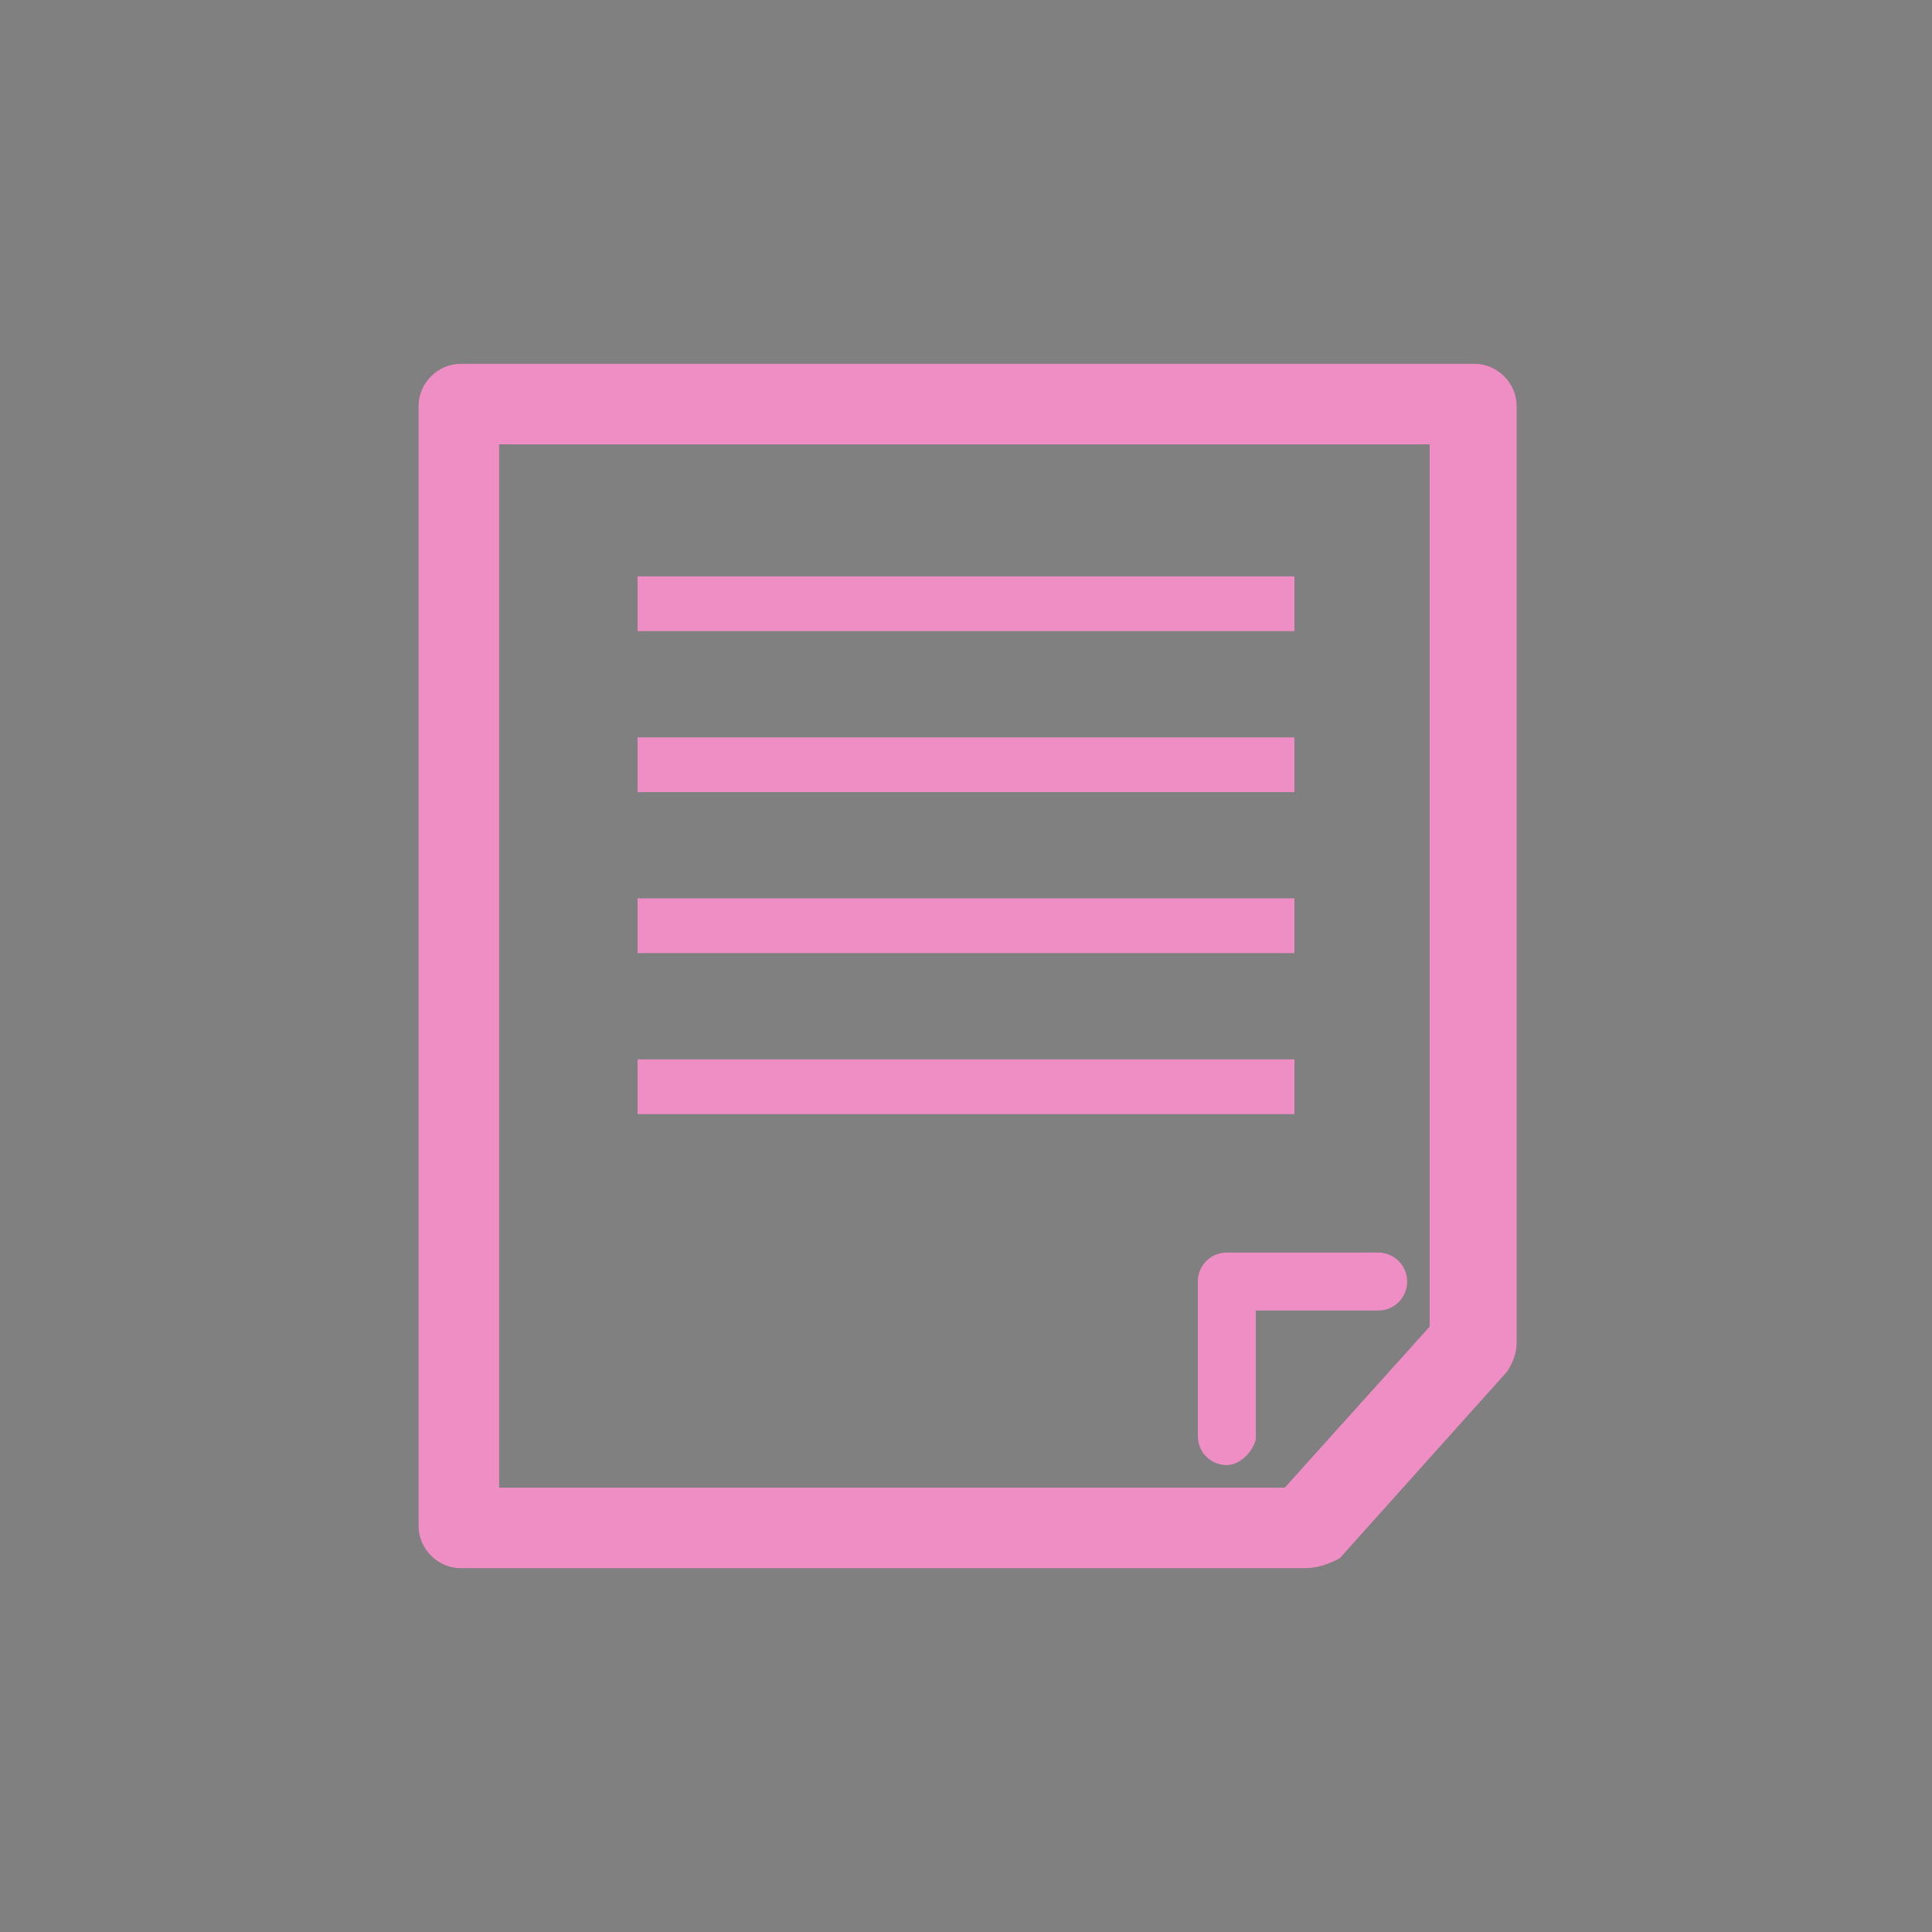 <?xml version="1.0" encoding="utf-8"?>
<!-- Generator: Adobe Illustrator 24.3.0, SVG Export Plug-In . SVG Version: 6.00 Build 0)  -->
<svg version="1.1" id="レイヤー_1" xmlns="http://www.w3.org/2000/svg" xmlns:xlink="http://www.w3.org/1999/xlink" x="0px"
     y="0px" viewBox="0 0 60 60" style="enable-background:new 0 0 60 60;" xml:space="preserve">
<rect x="0" y="0" width="60" height="60" fill="#808080" stroke="none"/>
<style type="text/css">
	.st0{fill:#EF8EC5;}
	.st1{fill:none;}
	.st2{fill:#FFFFFF;}
</style>
  <g>
	<path class="st0" d="M2351,241.8c0.8,17.7,17.7,47.7,23.7,58.1c6,10.4,23.6,40,38.5,49.6c3.6,2.4,9.6,3.1,14.7,2
		c5-1,13.4-4.7,15.1-7.6c1.7-2.9,1.9-5.2,1.5-6.5c-0.7-2.6-3.2-7.4-6.7-12.2c-4-5.6-9.5-10.6-11.7-11.2c-2.2-0.6-4,0.8-5.3,1.9
		c-1.2,1.1-7.5,6.6-10.7,5.4c-3.3-1.1-17.6-21.6-22-29.2c-4.4-7.6-14.9-30.2-14.3-33.6c0.7-3.4,8.5-6,10.1-6.6
		c1.6-0.5,3.7-1.4,4.3-3.6c0.6-2.2-1-9.5-3.8-15.8c-2.5-5.4-5.4-10-7.3-11.9c-1-1-3-2-6.4-1.9c-3.3,0.1-10.7,5.4-14.1,9.3
		C2353.2,231.9,2350.7,237.4,2351,241.8z"/>
</g>
  <g>
	<g>
		<path class="st0" d="M2854,990.7h-47.6c-1.6,0-2.8-1.3-2.8-2.8v-40.3c0-1.6-1.3-2.8-2.8-2.8h-70.4c-1.6,0-2.8,1.3-2.8,2.8v40.3
			c0,1.6-1.3,2.8-2.8,2.8H2677c-1.6,0-2.8,1.3-2.8,2.8v85.9c0,1.6,1.3,2.8,2.8,2.8h58.5c1.6,0,2.8-1.3,2.8-2.8V1051
			c0-1.6,1.3-2.8,2.8-2.8h49.2c1.6,0,2.8,1.3,2.8,2.8v28.5c0,1.6,1.3,2.8,2.8,2.8h58c1.6,0,2.8-1.3,2.8-2.8v-85.9
			C2856.8,992,2855.5,990.7,2854,990.7z M2702.2,1061.4H2688v-20.2h14.2V1061.4z M2702.2,1026.8H2688v-20.2h14.2V1026.8z
			 M2720.9,1061.4h-14.2v-20.2h14.2V1061.4z M2720.9,1026.8h-14.2v-20.2h14.2V1026.8z M2763.3,1026.8h-14.2v-20.2h14.2V1026.8z
			 M2782,1026.8h-14.2v-20.2h14.2V1026.8z M2765.5,996.4c-12.1,0-22-9.9-22-22c0-12.1,9.9-22,22-22c12.1,0,22,9.9,22,22
			C2787.5,986.6,2777.6,996.4,2765.5,996.4z M2825.1,1061.4h-14.2v-20.2h14.2V1061.4z M2825.1,1026.8h-14.2v-20.2h14.2V1026.8z
			 M2843.8,1061.4h-14.2v-20.2h14.2V1061.4z M2843.8,1026.8h-14.2v-20.2h14.2V1026.8z"/>
      <polygon class="st0" points="2765.2,981 2750.6,971.1 2754.3,965.8 2764.7,972.8 2777.8,961.2 2782.1,966 		"/>
	</g>
    <rect x="2665.5" y="913.5" class="st1" width="200" height="200"/>
</g>
  <g>
	<g>
		<path class="st1" d="M1764.2,246.2c0.3,1.2,0.6,2.5,0.8,3.7C1764.8,248.7,1764.5,247.4,1764.2,246.2z"/>
      <path class="st1" d="M1761.1,239.1c0.7,1.1,1.2,2.3,1.8,3.5C1762.4,241.4,1761.8,240.2,1761.1,239.1z"/>
      <path class="st1" d="M1663.4,242.6c0.5-1.2,1.1-2.3,1.8-3.5C1664.5,240.2,1663.9,241.4,1663.4,242.6z"/>
      <path class="st1" d="M1765,250.7c0-0.2,0-0.5-0.1-0.7C1765,250.2,1765,250.4,1765,250.7L1765,250.7z"/>
      <polygon class="st1" points="1667.5,297.6 1687.3,286.6 1687.3,286.6 		"/>
      <path class="st1" d="M1754.9,231.2c-9.5-9.2-24.7-15.2-41.7-15.2s-32.2,6-41.7,15.2c9.5-9.2,24.7-15.2,41.7-15.2
			S1745.4,222,1754.9,231.2z"/>
      <path class="st1" d="M1661.1,253.8c0-1.3,0.1-2.6,0.3-3.9C1661.2,251.2,1661.1,252.5,1661.1,253.8z"/>
      <path class="st1" d="M1754.9,231.2c2,1.9,3.7,4,5.2,6.2C1758.6,235.2,1756.9,233.2,1754.9,231.2z"/>
      <path class="st1" d="M1661.4,250c0.2-1.3,0.4-2.5,0.8-3.7C1661.8,247.4,1661.5,248.7,1661.4,250z"/>
      <path class="st1" d="M1666.2,237.4c1.5-2.2,3.2-4.3,5.2-6.2C1669.4,233.2,1667.7,235.2,1666.2,237.4z"/>
      <path d="M1765.2,253.8c0-1-0.1-2.1-0.2-3.1l0,0C1765.2,251.7,1765.2,252.8,1765.2,253.8z"/>
      <path class="st0" d="M1836.9,297.1v-22.5c0-13.2-10.7-23.9-23.9-23.9h-39.4c0.1,1,0.1,2.1,0.1,3.1c0,1.8-0.1,3.6-0.4,5.4h39.6
			c8.5,0,15.4,6.9,15.4,15.4v22.5c0,5.5-3,10.6-7.8,13.4l-3,1.7l3,9.7l-15.5-9.4h-48.3c-8.5,0-15.4-6.9-15.4-15.4v-2.3
			c-2.7,1.1-5.6,2-8.5,2.8c0.3,12.9,10.9,23.4,23.9,23.4h45.9l32.5,19.7l-7.6-24.7C1833.4,311.4,1836.9,304.5,1836.9,297.1z"/>
      <path class="st2" d="M1674,278.7c-1-0.8-2-1.7-2.9-2.6C1672.1,277,1673,277.9,1674,278.7z"/>
      <path class="st2" d="M1671.2,276.1c-1.8-1.8-3.4-3.7-4.8-5.7C1667.8,272.4,1669.4,274.3,1671.2,276.1z"/>
      <path class="st2" d="M1702.9,290.8c-2.2-0.3-4.4-0.8-6.5-1.3C1698.5,290.1,1700.6,290.5,1702.9,290.8z"/>
      <path class="st2" d="M1665.4,268.9c-1.2-2.1-2.2-4.2-3-6.4C1663.2,264.7,1664.2,266.8,1665.4,268.9z"/>
      <path class="st2" d="M1687.3,286.6c2.9,1.2,5.9,2.2,9,3C1693.2,288.8,1690.2,287.8,1687.3,286.6L1687.3,286.6z"/>
      <path class="st0" d="M1765,250.7c0-0.2,0-0.5-0.1-0.7c-0.2-1.3-0.4-2.5-0.8-3.7c-0.3-1.2-0.8-2.4-1.3-3.6
			c-0.5-1.2-1.1-2.3-1.8-3.5c-0.3-0.6-0.7-1.1-1-1.7c-1.5-2.2-3.2-4.3-5.2-6.2c-9.5-9.2-24.7-15.2-41.7-15.2s-32.2,6-41.7,15.2
			c-2,1.9-3.7,4-5.2,6.2c-0.4,0.5-0.7,1.1-1,1.7c-0.7,1.1-1.2,2.3-1.8,3.5c-0.5,1.2-0.9,2.4-1.3,3.6c-0.3,1.2-0.6,2.5-0.8,3.7
			c-0.2,1.3-0.3,2.6-0.3,3.9c0,3,0.5,5.9,1.4,8.7c0.7,2.2,1.7,4.4,3,6.4c0.3,0.5,0.6,1,1,1.5c1.4,2,3,3.9,4.8,5.7
			c0.9,0.9,1.9,1.8,2.9,2.6l-6.6,18.9l19.8-11c2.9,1.2,5.9,2.2,9,3c2.1,0.5,4.3,0.9,6.5,1.3c3.3,0.5,6.8,0.7,10.3,0.7
			c7,0,13.6-1,19.7-2.8c3-0.9,5.8-2,8.5-3.2c12.4-5.8,21.2-15.3,23.3-26.3c0.3-1.8,0.5-3.6,0.5-5.4
			C1765.2,252.8,1765.2,251.7,1765,250.7z M1681.6,260.9c-3.1,0-5.7-2.5-5.7-5.7c0-3.1,2.5-5.7,5.7-5.7s5.7,2.5,5.7,5.7
			C1687.3,258.4,1684.7,260.9,1681.6,260.9z M1702.7,260.9c-3.1,0-5.7-2.5-5.7-5.7c0-3.1,2.5-5.7,5.7-5.7s5.7,2.5,5.7,5.7
			C1708.4,258.4,1705.9,260.9,1702.7,260.9z M1723.8,260.9c-3.1,0-5.7-2.5-5.7-5.7c0-3.1,2.5-5.7,5.7-5.7s5.7,2.5,5.7,5.7
			C1729.5,258.4,1727,260.9,1723.8,260.9z M1745,260.9c-3.1,0-5.7-2.5-5.7-5.7c0-3.1,2.5-5.7,5.7-5.7c3.1,0,5.7,2.5,5.7,5.7
			C1750.6,258.4,1748.1,260.9,1745,260.9z"/>
      <g>
			<ellipse class="st0" cx="1792" cy="286.8" rx="6.4" ry="3.7"/>
        <ellipse class="st0" cx="1768.2" cy="286.8" rx="6.4" ry="3.7"/>
        <ellipse class="st0" cx="1815.7" cy="286.8" rx="6.4" ry="3.7"/>
		</g>
	</g>
    <rect x="1649" y="178.4" class="st1" width="200" height="200"/>
</g>
  <g>
	<g>
		<path class="st0" d="M2095.1,341.2h-87.5c-2.3,0-4.3-1.9-4.3-4.3V220.7c0-2.3,1.9-4.3,4.3-4.3h104.9c2.3,0,4.3,1.9,4.3,4.3v96.9
			c0,1.1-0.4,2.1-1.1,2.8l-17.4,19.3C2097.5,340.7,2096.3,341.2,2095.1,341.2z M2011.9,332.7h81.3l15.1-16.7v-91h-96.4V332.7z"/>
      <path class="st0" d="M2086.9,330.4c-1.6,0-2.8-1.3-2.8-2.8v-16.1c0-1.6,1.3-2.8,2.8-2.8h15.6c1.6,0,2.8,1.3,2.8,2.8
			s-1.3,2.8-2.8,2.8h-12.7v13.2C2089.8,329.1,2088.5,330.4,2086.9,330.4z"/>
      <g>
			<rect x="2026.1" y="238.6" class="st0" width="68" height="5.7"/>
        <rect x="2026.1" y="255.2" class="st0" width="68" height="5.7"/>
        <rect x="2026.1" y="271.8" class="st0" width="68" height="5.7"/>
        <rect x="2026.1" y="288.4" class="st0" width="68" height="5.7"/>
		</g>
	</g>
    <rect x="1960.1" y="178.8" class="st1" width="200" height="200"/>
</g>
  <rect x="2297.8" y="185.4" class="st1" width="200" height="200"/>
  <g>
	<g>
		<path class="st0" d="M2920.3,215.4c-3.4-0.9-6.9,1.1-7.8,4.5l-4.8,21.3c-3.2,3.5-6.8,6.9-9.8,9.6h-6.4c6.8-2.7,11.5-9.4,11.5-17.1
			c0-10.2-8.3-18.5-18.5-18.5c-10.2,0-18.5,8.3-18.5,18.5c0,7.7,4.8,14.4,11.5,17.1h-8.4c-2.3-0.1-4.6,1.1-5.8,3.3l-11.6,20.9
			c-0.4,0.7-0.7,1.5-0.8,2.3l-1,18.1c-0.4,3.5,0.8,6.7,4.3,7.1c0.3,0,0.5,0,0.8,0c3.2,0,5.3-2.4,5.7-5.6l2.8-16.9l3.5-5l-1.9,24.6
			l-4.8,12.8c-0.7,1.9-0.5,4,0.6,5.7l8.6,13.5c1.2,1.9,3.3,2.9,5.4,2.9c1.2,0,2.4-0.3,3.4-1c3-1.9,3.8-5.8,2-8.8l-5.9-9.2l10.3-13.2
			l5.9,34c0,3.5,2.8,6.4,6.4,6.4s6.4-2.8,6.4-6.4l1-34.4c0-0.2,0-0.4,0-0.7l-1.6-31.7c4.2-5.6,14.2-19.1,16.2-21.8
			c1.3-1.3,4.7-24.6,4.7-24.6C2924.4,219.8,2923.7,216.3,2920.3,215.4z"/>
      <path class="st0" d="M2845.4,294.9l-2.2-15.8c-0.1-0.8-0.3-1.5-0.7-2.2l-12.1-17.9c-1.1-2-3.2-3.1-5.4-3h-6.6
			c6-2.5,10.2-8.4,10.2-15.3c0-9.1-7.4-16.6-16.6-16.6c-9.1,0-16.5,7.4-16.5,16.6c0,6.9,4.2,12.8,10.2,15.3h-4.8
			c-2.8-2.5-6.2-5.7-9.1-9l-4.5-19.8c-0.9-3.2-4.1-5-7.3-4.2c-3.2,0.8-3.8,4.1-3,7.3c0,0,3.2,21.7,4.4,22.9
			c2.3,3.1,15.9,21.4,16.8,22.5c0.1,0.1,0.2,0.1,0.2,0.2l-1.1,14.2l-7.1,26.2l7.7-0.6l0.6,21.2c0,3.3,2.7,5.9,5.9,5.9s5-2.7,5-5.9
			l2.1-22.2l2.5-0.2l-1.4,5.8c-0.7,1.7-0.5,3.7,0.5,5.3l8,12.6c1.1,1.8,3,2.7,5,2.7c1.1,0,1.4-0.3,2.4-0.9c2.8-1.8,2.3-5.4,0.5-8.2
			l-4.7-8.6l4.3-9.8l7.9-0.6l-8.5-19.1l-1.5-19.2l4.8,7.2l3.9,14.7c0.4,3,2.3,5.2,5.3,5.2c0.2,0,0.5,0,0.7,0
			C2844.6,301.1,2845.8,298.1,2845.4,294.9z"/>
	</g>
    <rect x="2750.3" y="179" class="st1" width="200" height="200"/>
</g>
  <g>
	<g>
		<path class="st0" d="M1890,624.8c-0.1,0-0.1-0.1-0.2-0.1c-0.9-0.6-1.8-1.1-2.7-1.6c-0.2-0.1-0.3-0.2-0.5-0.3
			c-0.9-0.5-1.8-0.9-2.8-1.3c-0.2-0.1-0.4-0.2-0.6-0.2c-1-0.4-1.9-0.7-3-1.1c-0.1,0-0.2-0.1-0.3-0.1c-4-1.2-8.2-1.7-12.5-1.5
			c-0.3,0-0.7,0-1,0.1c-0.6,0-1.2,0-1.8,0.1c-6.5,0.8-12.7,3.4-17.9,7.5c-9.1,7.2-14.2,17.7-14.2,29.1c0,12.1,5,22.2,15.2,30.9
			c1.2,1,2.3,5,3,7.9c1.1,4.2,2.4,9.3,5.6,12.5c0.6,0.6,1.5,0.9,2.3,0.9h21.4c0.9,0,1.7-0.3,2.3-0.9c3.2-3.1,4.5-8.3,5.6-12.5
			c0.8-2.9,1.8-6.9,3-7.9c10.3-8.7,15.2-18.8,15.2-30.9c0-9.9-3.8-19.1-10.8-26.1C1893.8,627.6,1892,626.1,1890,624.8z M1885,679
			c-3.5,3-4.8,7.9-6,12.7c-0.9,3.3-2.1,8.3-3.7,8.3h-11.6c-1.5,0-2.8-5-3.7-8.3c-1.2-4.8-2.5-9.8-6-12.7
			c-8.1-6.9-11.9-14.4-11.9-23.6c0-7.3,2.9-14.2,8-19.4c5.2-5.2,12.1-8,19.4-8c7.3,0,14.2,2.9,19.4,8c5.2,5.2,8,12.1,8,19.4
			C1896.9,664.7,1893.1,672.2,1885,679z"/>
      <path class="st0" d="M1856.8,716.9c0,4,2,9.9,5.6,9.9c3.6,0,10.1,0,14.2,0c4,0,5.5-5.6,5.6-9.5c0-0.1,0-0.2,0-0.3h0c0,0,0,0,0,0
			H1856.8L1856.8,716.9z"/>
      <g>
			<path class="st0" d="M1869.5,586.3c-2.6,0-4.8,2.1-4.8,4.8l1.2,14c0,1.9,1.6,3.5,3.6,3.5s3.5-1.6,3.6-3.5l1.2-13.9l0-0.1
				C1874.2,588.5,1872.1,586.3,1869.5,586.3z"/>
        <path class="st0" d="M1825.9,604L1825.9,604c-0.3-0.3-0.5-0.4-0.6-0.5c-0.2-0.1-0.4-0.3-0.6-0.4c-0.4-0.2-0.7-0.4-1.1-0.5
				c-0.2,0-0.3-0.1-0.5-0.1c-0.4-0.1-0.9-0.1-1.3,0c-0.2,0-0.3,0.1-0.5,0.1c-0.4,0.1-0.8,0.3-1.1,0.5c-0.2,0.1-0.4,0.2-0.5,0.4
				c-0.1,0.1-0.3,0.2-0.5,0.4c-1.9,1.9-1.9,4.9,0,6.7l10.7,9c0.7,0.6,1.5,1,2.5,1c0,0,0,0,0,0c1,0,1.9-0.4,2.5-1
				c0.7-0.7,1-1.6,1-2.5c0-0.9-0.4-1.8-1-2.5L1825.9,604z"/>
        <path class="st0" d="M1817.5,646l-13.4-3.6l-0.1,0c-1.3-0.2-2.5,0.1-3.6,0.8c-1,0.7-1.7,1.8-2,3.1c-0.2,1.3,0.1,2.5,0.8,3.6
				c0.7,1,1.8,1.7,3.1,2l14,1.2c0.2,0,0.4,0,0.6,0c1.7,0,3.2-1.2,3.5-3C1820.6,648.2,1819.4,646.3,1817.5,646z"/>
        <path class="st0" d="M1920.4,610.7c0.9-0.9,1.4-2.1,1.4-3.4c0-1.3-0.5-2.5-1.4-3.4c-0.2-0.2-0.4-0.3-0.5-0.4
				c-0.2-0.1-0.3-0.2-0.5-0.3c-0.4-0.2-0.8-0.4-1.1-0.5c-0.2,0-0.3-0.1-0.5-0.1c-0.4-0.1-0.9-0.1-1.3,0c-0.2,0-0.4,0.1-0.5,0.1
				c-0.4,0.1-0.8,0.3-1.2,0.5c-0.2,0.1-0.4,0.2-0.5,0.4c-0.1,0.1-0.3,0.2-0.5,0.4l-9,10.7c-1.3,1.4-1.3,3.6,0,5c0.7,0.7,1.6,1,2.5,1
				c0.9,0,1.8-0.4,2.5-1L1920.4,610.7L1920.4,610.7z"/>
        <path class="st0" d="M1940.5,646.2c-0.2-1.3-0.9-2.3-2-3.1c-1-0.7-2.3-1-3.6-0.8l-13.6,3.6c-1.9,0.4-3.2,2.2-2.8,4.1
				c0.3,1.7,1.8,3,3.5,3c0.2,0,0.4,0,0.6,0l13.8-1.2l0.1,0c1.3-0.2,2.3-0.9,3.1-2C1940.5,648.7,1940.7,647.5,1940.5,646.2z"/>
		</g>
      <path class="st0" d="M1882.8,713c0,0.8-0.6,1.4-1.4,1.4h-23.9c-0.8,0-1.4-0.6-1.4-1.4v-1.4c0-0.8,0.6-1.4,1.4-1.4h23.9
			c0.8,0,1.4,0.6,1.4,1.4V713z"/>
	</g>
    <rect x="1769.5" y="556.5" class="st1" width="200" height="200"/>
</g>
  <g>
	<g>
		<rect x="2446.7" y="637.6" class="st0" width="36.4" height="36.4"/>
      <g>
			<path class="st0" d="M2353.6,674h-47.1l23.5-40.8L2353.6,674z"/>
		</g>
      <path class="st0" d="M2472.8,679h-17.6c-4.3,0-8,3.1-8.6,7.4l-3.8,18.4l-18.4-27.1c-1.9-3.6-6-5.3-9.8-4.4c9.6-6.1,16-16.8,16-29
			c0-18.9-15.3-34.2-34.2-34.2c-18.9,0-34.2,15.3-34.2,34.2c0,12.2,6.4,23,16.1,29c-3.8-1-8,0.7-9.9,4.3l-18.4,27.1l-3.8-18.4
			c-0.7-4.3-4.3-7.4-8.6-7.4h-17.6c-4.8,0-8.7,3.9-8.7,8.7s3.9,8.7,8.7,8.7h10.1l8.8,26.6c0.6,3.7,3.5,6.7,7.2,7.3
			c0.5,0.1,1,0.1,1.5,0.1c3.2,0,5.2-1.7,7.7-4.6l15.2-16.5l-2.3,28.3h56.6l-2.3-28.2l15.1,16.3c2.8,2.8,4.5,4.6,7.7,4.6
			c0.5,0,1,0,1.5-0.1c3.7-0.6,6.6-3.6,7.2-7.3l8.8-26.6h10.1c4.8,0,8.7-3.9,8.7-8.7S2477.6,679,2472.8,679z M2395.3,689.6
			c-3.4,0-6-2.4-6-6c0-3.6,2.6-6,6-6c3.3,0,6,2.4,6,6C2401.2,687.2,2398.6,689.6,2395.3,689.6z M2407.5,656.2
			c-4.7,3.2-7.6,4.8-7.6,9.7v1.5c0,2.5-1.7,3.8-4.5,3.8c-2.8,0-4.6-1.3-4.6-3.8v-1.6c0-4.4,0.9-6.9,2.8-9.4c1.5-1.9,2.2-2.5,6.8-5.5
			c4.5-3.1,6-4.7,6-8c0-4.6-3.6-7.3-9.3-7.3c-5.5,0-8.4,2.7-10,7.1c-0.9,2.2-2.3,3-4.1,3c-0.7,0-1.4-0.1-2.2-0.4
			c-1.9-0.5-3.6-1.7-3.6-3.9c0-0.4,0.1-1,0.3-1.6c1.2-3.3,3.1-6.2,5.8-8.4c3.5-2.7,8-4.3,14.4-4.3c11.5,0,18.8,5.9,18.8,15.1
			C2416.4,649.4,2412.4,652.7,2407.5,656.2z"/>
	</g>
    <rect x="2294.8" y="573.9" class="st1" width="200" height="200"/>
</g>
  <g>
	<g>
		<path class="st0" d="M2936.6,651.6c6.7-7.9,11-14.8,12.9-20.5c2.5-7.8,0.1-12.5-2.4-15l-0.2-0.2c-2.3-2.2-5.3-3.4-8.8-3.4
			c-1.9,0-4,0.4-6.2,1.1c-5.7,1.8-12.6,6.2-20.5,12.9c-5.5,4.6-10.7,9.9-15.6,15.5c-0.5,0.6-13.8,16.1-25.4,29.6
			c0.6,0.8,5.3,7.3,9.5,11.5c3.8,3.8,9.8,8.3,11.4,9.5c13.8-11.8,29.8-25.4,29.8-25.4C2926.7,662.3,2931.9,657.1,2936.6,651.6z"/>
      <path class="st0" d="M2874.7,688.4c-3.8-3.8-7.7-9-9.1-10.9c-6,7-11.6,13.4-12.1,13.9c-2.7,2.9,0,6.5,0.9,7.7
			c1.1,1.5,2.7,3.2,4.4,5c1.8,1.8,3.5,3.3,5,4.4c1,0.7,2.8,2.1,4.8,2.1c1.1,0,2.1-0.4,2.9-1.1c0.4-0.4,6.9-6.1,14-12.1
			C2879.3,693,2879.2,692.9,2874.7,688.4C2874.7,688.4,2874.7,688.4,2874.7,688.4z"/>
      <path class="st1" d="M2841.2,730c2.3-2.3,2.3-5.9,0-8.2c-2.3-2.3-5.9-2.3-8.2,0c-1.9,1.9-2.2,4.8-0.9,7l-16.1,16.8l1.4,1.4
			l16.8-16.1C2836.4,732.2,2839.3,731.9,2841.2,730z"/>
      <path class="st0" d="M2832.1,728.8c-1.3-2.2-1-5.1,0.9-7c2.3-2.3,5.9-2.3,8.2,0c2.3,2.3,2.3,5.9,0,8.2c-1.9,1.9-4.8,2.2-7,0.9
			l-16.8,16.1l1.7,1.7c6.5-2.9,16.5-6.5,26.9-6.6c3.2-7.2,7.9-16,15.8-24.8c0.9-1,1.9-2.1,2.9-3.1c0,0,0,0,0,0c0,0,0,0,0,0
			c-0.8-0.5-1.6-0.8-2.1-1.2c-1.9-1.5-4.5-3.3-6.9-5.7c-2.4-2.4-4.2-5-5.7-6.9c-0.3-0.4-0.6-1.1-1-1.8c0-0.1-0.1-0.1-0.1-0.2
			c0,0,0,0,0,0c0,0,0,0,0,0c-9.8,9.6-19.8,15.1-27.9,18.7c-0.4,10.1-3.9,20.2-6.8,26.8l1.8,1.8L2832.1,728.8z"/>
	</g>
    <rect x="2782.4" y="580.6" class="st1" width="200" height="200"/>
</g>
  <g>
	<g>
		<path class="st0" d="M1901,970.9h-20.8v-9.2h14l-7.1-18.2h-86.1l-7.1,18.2h15.7v9.2h-22.4c-1.5,0-2.9-0.8-3.8-2
			c-0.9-1.3-1-2.9-0.5-4.3l10.7-27.5c0.7-1.8,2.4-2.9,4.3-2.9h92.4c1.9,0,3.6,1.2,4.3,2.9l10.7,27.5c0.6,1.4,0.4,3-0.5,4.3
			C1903.9,970.1,1902.5,970.9,1901,970.9z"/>
      <path class="st0" d="M1882.3,997h-76.5v-46.9h76.5V997z M1811.4,991.3h65.2v-35.6h-65.2V991.3z"/>
      <path class="st0" d="M1901,1089.4h-113.9c-2.5,0-4.6-2.1-4.6-4.6V968.2c0-2,1.3-3.8,3.3-4.4c1.9-0.6,4,0.2,5.2,1.8l16.1,24h74.1
			l16.1-24c1.1-1.7,3.2-2.4,5.2-1.8c1.9,0.6,3.3,2.4,3.3,4.4v116.6C1905.6,1087.4,1903.5,1089.4,1901,1089.4z M1791.7,1080.2h104.7
			v-96.8l-9,13.5c-0.9,1.3-2.3,2-3.8,2h-79c-1.5,0-3-0.8-3.8-2l-9-13.5V1080.2z"/>
      <g>
			<path class="st0" d="M1809.2,1053.3l-3.5,8.7h-13.8l19.2-50h14.2l18.8,50h-13.9l-3.3-8.7H1809.2z M1818.3,1027.5h-0.1l-5.4,15.9
				h10.8L1818.3,1027.5z"/>
        <path class="st0" d="M1895.8,1036.1c0,16.2-11.6,27.6-27.7,27.6c-16.1,0-27.7-11.4-27.7-27.6c0-15.1,13.3-25.7,27.7-25.7
				S1895.8,1021,1895.8,1036.1z M1854,1036.2c0,8.6,6.4,14.9,14.1,14.9c7.8,0,14.1-6.3,14.1-14.9c0-6.9-6.4-13.2-14.1-13.2
				C1860.4,1023,1854,1029.3,1854,1036.2z"/>
		</g>
      <g>
			<rect x="1818.8" y="962.3" class="st0" width="51" height="4.3"/>
        <rect x="1818.8" y="971.1" class="st0" width="51" height="4.3"/>
        <rect x="1818.8" y="979.9" class="st0" width="51" height="4.3"/>
		</g>
	</g>
    <rect x="1744" y="911.8" class="st1" width="200" height="200"/>
</g>
  <g>
	<g>
		<rect x="2180.6" y="903.7" class="st1" width="200" height="200"/>
      <g>
			<path class="st0" d="M2279.7,1029.6c-4.2-1.4-6.6,2.9-6.9,3.6c-0.2,0.7-5.1,11.5-5.1,11.5l-9.1-12.2c-1.2-2.3-4.1-3.9-7.1-3.9
				l-2.3-0.1c6-2.7,10.2-8.7,10.2-15.7c0-9.5-7.7-17.2-17.2-17.2c-9.5,0-17.2,7.7-17.2,17.2c0,6.6,3.7,12.4,9.2,15.2l-2.5-0.1
				c0,0-30.2-24.2-31-24.7s-4.1-2.1-6.6,0.8c-2.1,2.5-0.8,6.5,0.9,7.8c0.8,0.6,32.1,31.3,32.1,31.3l-2.6,19.7h15.8h1.5h15.8
				l-1.2-12.5l8.2,6.2c2.1,2.1,4.9,2.1,6.3,1.7c1.9-0.6,2.8-2.1,4.1-5.2c0,0,7.6-16.1,8-17.1
				C2283.3,1034.8,2283.7,1030.9,2279.7,1029.6z"/>
        <path class="st0" d="M2347.8,944.7h-61.8c-11.9,0-21.6,9.7-21.6,21.6V991c0,6.5,2.9,12.4,7.6,16.4l-5.2,15.1l17.8-9.9
				c0.5,0,1,0.1,1.4,0.1h61.8c11.9,0,21.6-9.7,21.6-21.6v-24.7C2369.4,954.4,2359.7,944.7,2347.8,944.7z"/>
        <g>
				<path class="st0" d="M2307.9,1055.9c-1.3,0-2.4-0.9-2.7-2.1c-3.2-12.7-9.6-12.9-9.9-12.9c-1.5,0.1-2.7-1.1-2.8-2.6
					c-0.1-1.5,1-2.8,2.5-3c6.1-0.6,8.5-6.2,10-11.6c0.1-0.4,0.2-0.8,0.3-1.1c0.4-1.1,1.4-1.9,2.6-1.9c1.2,0,2.3,0.7,2.7,1.8
					c0.2,0.6,0.4,1.4,0.6,2.3c0.9,3.6,2.3,9.1,7.5,10.7c1.1,0.4,1.9,1.4,1.9,2.6c0,1.2-0.7,2.3-1.8,2.7c-6.5,2.3-8.1,12.5-8.1,12.6
					c-0.2,1.3-1.3,2.3-2.6,2.4C2308,1055.9,2307.9,1055.9,2307.9,1055.9z M2302.6,1038.2c1.7,1.4,3.5,3.4,5.1,6.4
					c1.1-2.2,2.5-4.4,4.5-6.2c-2.2-1.8-3.6-4-4.6-6.2C2306.5,1034.4,2304.9,1036.6,2302.6,1038.2z"/>
			</g>
        <g>
				<path class="st0" d="M2212.7,999.2c-1.4,0-2.6-0.9-2.9-2.3c-4.7-18.8-14.5-18.9-14.9-18.9c-1.6,0.1-3-1.2-3.1-2.8s1.1-3,2.7-3.2
					c10.4-1,13.6-12.3,14.9-17.1c0.2-0.6,0.3-1.1,0.4-1.5c0.4-1.2,1.5-2.1,2.8-2.1c0,0,0,0,0.1,0c1.3,0,2.4,0.8,2.8,2
					c0.3,0.8,0.6,1.9,0.9,3.1c1.3,5.3,3.4,13.4,11.2,15.9c1.2,0.4,2.1,1.5,2.1,2.8c0,1.3-0.8,2.5-2,2.9c-9.8,3.4-12,18.4-12,18.6
					c-0.2,1.4-1.4,2.5-2.8,2.6C2212.8,999.2,2212.8,999.2,2212.7,999.2z M2203.7,975.1c3,2.1,6.2,5.5,8.8,11.2c1.6-3.8,4.1-8,7.9-11
					c-4.1-2.9-6.4-7.1-7.9-11C2210.7,968.2,2208,972.3,2203.7,975.1z"/>
			</g>
		</g>
	</g>
    <rect x="2180.6" y="903.7" class="st1" width="200" height="200"/>
</g>
  <g>
	<g>
		<path class="st2" d="M583.2,1787.1h-47.6c-1.6,0-2.8-1.3-2.8-2.8V1744c0-1.6-1.3-2.8-2.8-2.8h-70.4c-1.6,0-2.8,1.3-2.8,2.8v40.3
			c0,1.6-1.3,2.8-2.8,2.8h-47.6c-1.6,0-2.8,1.3-2.8,2.8v85.9c0,1.6,1.3,2.8,2.8,2.8h58.5c1.6,0,2.8-1.3,2.8-2.8v-28.5
			c0-1.6,1.3-2.8,2.8-2.8h49.2c1.6,0,2.8,1.3,2.8,2.8v28.5c0,1.6,1.3,2.8,2.8,2.8h58c1.6,0,2.8-1.3,2.8-2.8V1790
			C586.1,1788.4,584.8,1787.1,583.2,1787.1z M431.5,1857.8h-14.2v-20.2h14.2V1857.8z M431.5,1823.2h-14.2v-20.2h14.2V1823.2z
			 M450.1,1857.8H436v-20.2h14.2V1857.8z M450.1,1823.2H436v-20.2h14.2V1823.2z M492.5,1823.2h-14.2v-20.2h14.2V1823.2z
			 M511.2,1823.2H497v-20.2h14.2V1823.2z M494.8,1792.8c-12.1,0-22-9.9-22-22c0-12.1,9.9-22,22-22c12.1,0,22,9.9,22,22
			C516.7,1783,506.9,1792.8,494.8,1792.8z M554.3,1857.8h-14.2v-20.2h14.2V1857.8z M554.3,1823.2h-14.2v-20.2h14.2V1823.2z
			 M573,1857.8h-14.2v-20.2H573V1857.8z M573,1823.2h-14.2v-20.2H573V1823.2z"/>
      <polygon class="st2" points="494.5,1777.4 479.9,1767.5 483.5,1762.2 493.9,1769.2 507,1757.6 511.3,1762.4 		"/>
	</g>
    <rect x="394.8" y="1709.9" class="st1" width="200" height="200"/>
</g>
  <g>
	<g>
		<path class="st1" d="M-506.6,1042.6c0.3,1.2,0.6,2.5,0.8,3.7C-505.9,1045.1-506.2,1043.8-506.6,1042.6z"/>
      <path class="st1" d="M-509.6,1035.5c0.7,1.1,1.2,2.3,1.8,3.5C-508.4,1037.8-508.9,1036.6-509.6,1035.5z"/>
      <path class="st1" d="M-607.3,1039c0.5-1.2,1.1-2.3,1.8-3.5C-606.2,1036.6-606.8,1037.8-607.3,1039z"/>
      <path class="st1" d="M-505.7,1047.1c0-0.2,0-0.5-0.1-0.7C-505.7,1046.6-505.7,1046.8-505.7,1047.1L-505.7,1047.1z"/>
      <polygon class="st1" points="-603.3,1094 -583.4,1083 -583.4,1083 		"/>
      <path class="st1" d="M-515.8,1027.6c-9.5-9.2-24.7-15.2-41.7-15.2s-32.2,6-41.7,15.2c9.5-9.2,24.7-15.2,41.7-15.2
			S-525.3,1018.4-515.8,1027.6z"/>
      <path class="st1" d="M-609.7,1050.2c0-1.3,0.1-2.6,0.3-3.9C-609.6,1047.6-609.7,1048.9-609.7,1050.2z"/>
      <path class="st1" d="M-515.8,1027.6c2,1.9,3.7,4,5.2,6.2C-512.1,1031.6-513.8,1029.6-515.8,1027.6z"/>
      <path class="st1" d="M-609.4,1046.3c0.2-1.3,0.4-2.5,0.8-3.7C-608.9,1043.8-609.2,1045.1-609.4,1046.3z"/>
      <path class="st1" d="M-604.5,1033.8c1.5-2.2,3.2-4.3,5.2-6.2C-601.3,1029.6-603.1,1031.6-604.5,1033.8z"/>
      <path d="M-505.5,1050.2c0-1-0.1-2.1-0.2-3.1l0,0C-505.6,1048.1-505.5,1049.2-505.5,1050.2z"/>
      <path class="st2" d="M-433.9,1093.4V1071c0-13.2-10.7-23.9-23.9-23.9h-39.4c0.1,1,0.1,2.1,0.1,3.1c0,1.8-0.1,3.6-0.4,5.4h39.6
			c8.5,0,15.4,6.9,15.4,15.4v22.5c0,5.5-3,10.6-7.8,13.4l-3,1.7l3,9.7l-15.5-9.4H-514c-8.5,0-15.4-6.9-15.4-15.4v-2.3
			c-2.7,1.1-5.6,2-8.5,2.8c0.3,12.9,10.9,23.4,23.9,23.4h45.9l32.5,19.7l-7.6-24.7C-437.3,1107.8-433.9,1100.8-433.9,1093.4z"/>
      <path class="st2" d="M-596.7,1075.1c-1-0.8-2-1.7-2.9-2.6C-598.7,1073.4-597.7,1074.3-596.7,1075.1z"/>
      <path class="st2" d="M-599.6,1072.5c-1.8-1.8-3.4-3.7-4.8-5.7C-603,1068.8-601.4,1070.7-599.6,1072.5z"/>
      <path class="st2" d="M-567.9,1087.2c-2.2-0.3-4.4-0.8-6.5-1.3C-572.3,1086.4-570.1,1086.9-567.9,1087.2z"/>
      <path class="st2" d="M-605.3,1065.3c-1.2-2.1-2.2-4.2-3-6.4C-607.5,1061.1-606.6,1063.2-605.3,1065.3z"/>
      <path class="st2" d="M-583.4,1083c2.9,1.2,5.9,2.2,9,3C-577.5,1085.1-580.6,1084.1-583.4,1083L-583.4,1083z"/>
      <path class="st2" d="M-505.7,1047.1c0-0.2,0-0.5-0.1-0.7c-0.2-1.3-0.4-2.5-0.8-3.7c-0.3-1.2-0.8-2.4-1.3-3.6
			c-0.5-1.2-1.1-2.3-1.8-3.5c-0.3-0.6-0.7-1.1-1-1.7c-1.5-2.2-3.2-4.3-5.2-6.2c-9.5-9.2-24.7-15.2-41.7-15.2s-32.2,6-41.7,15.2
			c-2,1.9-3.7,4-5.2,6.2c-0.4,0.5-0.7,1.1-1,1.7c-0.7,1.1-1.2,2.3-1.8,3.5c-0.5,1.2-0.9,2.4-1.3,3.6c-0.3,1.2-0.6,2.5-0.8,3.7
			c-0.2,1.3-0.3,2.6-0.3,3.9c0,3,0.5,5.9,1.4,8.7c0.7,2.2,1.7,4.4,3,6.4c0.3,0.5,0.6,1,1,1.5c1.4,2,3,3.9,4.8,5.7
			c0.9,0.9,1.9,1.8,2.9,2.6l-6.6,18.9l19.8-11c2.9,1.2,5.9,2.2,9,3c2.1,0.5,4.3,0.9,6.5,1.3c3.3,0.5,6.8,0.7,10.3,0.7
			c7,0,13.6-1,19.7-2.8c3-0.9,5.8-2,8.5-3.2c12.4-5.8,21.2-15.3,23.3-26.3c0.3-1.8,0.5-3.6,0.5-5.4
			C-505.5,1049.2-505.6,1048.1-505.7,1047.1z M-589.1,1057.3c-3.1,0-5.7-2.5-5.7-5.7c0-3.1,2.5-5.7,5.7-5.7s5.7,2.5,5.7,5.7
			C-583.5,1054.8-586,1057.3-589.1,1057.3z M-568,1057.3c-3.1,0-5.7-2.5-5.7-5.7c0-3.1,2.5-5.7,5.7-5.7s5.7,2.5,5.7,5.7
			C-562.3,1054.8-564.9,1057.3-568,1057.3z M-546.9,1057.3c-3.1,0-5.7-2.5-5.7-5.7c0-3.1,2.5-5.7,5.7-5.7s5.7,2.5,5.7,5.7
			C-541.2,1054.8-543.8,1057.3-546.9,1057.3z M-525.8,1057.3c-3.1,0-5.7-2.5-5.7-5.7c0-3.1,2.5-5.7,5.7-5.7c3.1,0,5.7,2.5,5.7,5.7
			C-520.1,1054.8-522.6,1057.3-525.8,1057.3z"/>
      <g>
			<circle class="st2" cx="-482.1" cy="1081.3" r="5.7"/>
        <circle class="st2" cx="-503.2" cy="1081.3" r="5.7"/>
        <circle class="st2" cx="-461" cy="1081.3" r="5.7"/>
		</g>
	</g>
    <rect x="-621.8" y="974.8" class="st1" width="200" height="200"/>
</g>
  <g>
	<g>
		<path class="st2" d="M-175.6,1137.6h-87.5c-2.3,0-4.3-1.9-4.3-4.3v-116.2c0-2.3,1.9-4.3,4.3-4.3h104.9c2.3,0,4.3,1.9,4.3,4.3v96.9
			c0,1.1-0.4,2.1-1.1,2.8l-17.4,19.3C-173.3,1137-174.4,1137.6-175.6,1137.6z M-258.9,1129.1h81.3l15.1-16.7v-91h-96.4V1129.1z"/>
      <path class="st2" d="M-183.8,1126.8c-1.6,0-2.8-1.3-2.8-2.8v-16.1c0-1.6,1.3-2.8,2.8-2.8h15.6c1.6,0,2.8,1.3,2.8,2.8
			s-1.3,2.8-2.8,2.8H-181v13.2C-181,1125.5-182.2,1126.8-183.8,1126.8z"/>
      <g>
			<rect x="-244.7" y="1035" class="st2" width="68" height="5.7"/>
        <rect x="-244.7" y="1051.6" class="st2" width="68" height="5.7"/>
        <rect x="-244.7" y="1068.2" class="st2" width="68" height="5.7"/>
        <rect x="-244.7" y="1084.8" class="st2" width="68" height="5.7"/>
		</g>
	</g>
    <rect x="-310.7" y="975.2" class="st1" width="200" height="200"/>
</g>
  <g>
	<g>
		<path class="st2" d="M80.3,1038.2c0.8,17.7,17.7,47.7,23.7,58.1c6,10.4,23.6,40,38.5,49.6c3.6,2.4,9.6,3.1,14.7,2
			c5-1,13.4-4.7,15.1-7.6c1.7-2.9,1.9-5.2,1.5-6.5c-0.7-2.6-3.2-7.4-6.7-12.2c-4-5.6-9.5-10.6-11.7-11.2c-2.2-0.6-4,0.8-5.3,1.9
			c-1.2,1.1-7.5,6.6-10.7,5.4c-3.3-1.1-17.6-21.6-22-29.2c-4.4-7.6-14.9-30.2-14.3-33.6c0.7-3.4,8.5-6,10.1-6.6
			c1.6-0.5,3.7-1.4,4.3-3.6c0.6-2.2-1-9.5-3.8-15.8c-2.5-5.4-5.4-10-7.3-11.9c-1-1-3-2-6.4-1.9c-3.3,0.1-10.7,5.4-14.1,9.3
			C82.4,1028.3,80,1033.8,80.3,1038.2z"/>
	</g>
    <rect x="27.1" y="981.8" class="st1" width="200" height="200"/>
</g>
  <g>
	<g>
		<path class="st2" d="M649.5,1011.8c-3.4-0.9-6.9,1.1-7.8,4.5l-4.8,21.3c-3.2,3.5-6.8,6.9-9.8,9.6h-6.4c6.8-2.7,11.5-9.4,11.5-17.1
			c0-10.2-8.3-18.5-18.5-18.5c-10.2,0-18.5,8.3-18.5,18.5c0,7.7,4.8,14.4,11.5,17.1h-8.4c-2.3-0.1-4.6,1.1-5.8,3.3l-11.6,20.9
			c-0.4,0.7-0.7,1.5-0.8,2.3l-1,18.1c-0.4,3.5,0.8,6.7,4.3,7.1c0.3,0,0.5,0,0.8,0c3.2,0,5.3-2.4,5.7-5.6l2.8-16.9l3.5-5l-1.9,24.6
			l-4.8,12.8c-0.7,1.9-0.5,4,0.6,5.7l8.6,13.5c1.2,1.9,3.3,2.9,5.4,2.9c1.2,0,2.4-0.3,3.4-1c3-1.9,3.8-5.8,2-8.8l-5.9-9.2l10.3-13.2
			l5.9,34c0,3.5,2.8,6.4,6.4,6.4s6.4-2.8,6.4-6.4l1-34.4c0-0.2,0-0.4,0-0.7l-1.6-31.7c4.2-5.6,14.2-19.1,16.2-21.8
			c1.3-1.3,4.7-24.6,4.7-24.6C653.7,1016.2,652.9,1012.7,649.5,1011.8z"/>
      <path class="st2" d="M574.6,1091.3l-2.2-15.8c-0.1-0.8-0.3-1.5-0.7-2.2l-12.1-17.9c-1.1-2-3.2-3.1-5.4-3h-6.6
			c6-2.5,10.2-8.4,10.2-15.3c0-9.1-7.4-16.6-16.6-16.6c-9.1,0-16.5,7.4-16.5,16.6c0,6.9,4.2,12.8,10.2,15.3h-4.8
			c-2.8-2.5-6.2-5.7-9.1-9l-4.5-19.8c-0.9-3.2-4.1-5-7.3-4.2c-3.2,0.8-3.8,4.1-3,7.3c0,0,3.2,21.7,4.4,22.9
			c2.3,3.1,15.9,21.4,16.8,22.5c0.1,0.1,0.2,0.1,0.2,0.2l-1.1,14.2l-7.1,26.2l7.7-0.6l0.6,21.2c0,3.3,2.7,5.9,5.9,5.9s5-2.7,5-5.9
			l2.1-22.2l2.5-0.2l-1.4,5.8c-0.7,1.7-0.5,3.7,0.5,5.3l8,12.6c1.1,1.8,3,2.7,5,2.7c1.1,0,1.4-0.3,2.4-0.9c2.8-1.8,2.3-5.4,0.5-8.2
			l-4.7-8.6l4.3-9.8l7.9-0.6l-8.5-19.1l-1.5-19.2l4.8,7.2l3.9,14.7c0.4,3,2.3,5.2,5.3,5.2c0.2,0,0.5,0,0.7,0
			C573.9,1097.5,575,1094.5,574.6,1091.3z"/>
	</g>
    <rect x="479.5" y="975.4" class="st1" width="200" height="200"/>
</g>
  <g>
	<g>
		<path class="st2" d="M-380.7,1421.2c-0.1,0-0.1-0.1-0.2-0.1c-0.9-0.6-1.8-1.1-2.7-1.6c-0.2-0.1-0.3-0.2-0.5-0.3
			c-0.9-0.5-1.8-0.9-2.8-1.3c-0.2-0.1-0.4-0.2-0.6-0.2c-1-0.4-1.9-0.7-3-1.1c-0.1,0-0.2-0.1-0.3-0.1c-4-1.2-8.2-1.7-12.5-1.5
			c-0.3,0-0.7,0-1,0.1c-0.6,0-1.2,0-1.8,0.1c-6.5,0.8-12.7,3.4-17.9,7.5c-9.1,7.2-14.2,17.7-14.2,29.1c0,12.1,5,22.2,15.2,30.9
			c1.2,1,2.3,5,3,7.9c1.1,4.2,2.4,9.3,5.6,12.5c0.6,0.6,1.5,0.9,2.3,0.9h21.4c0.9,0,1.7-0.3,2.3-0.9c3.2-3.1,4.5-8.3,5.6-12.5
			c0.8-2.9,1.8-6.9,3-7.9c10.3-8.7,15.2-18.8,15.2-30.9c0-9.9-3.8-19.1-10.8-26.1C-376.9,1424-378.8,1422.5-380.7,1421.2z
			 M-385.7,1475.4c-3.5,3-4.8,7.9-6,12.7c-0.9,3.3-2.1,8.3-3.7,8.3h-11.6c-1.5,0-2.8-5-3.7-8.3c-1.2-4.8-2.5-9.8-6-12.7
			c-8.1-6.9-11.9-14.4-11.9-23.6c0-7.3,2.9-14.2,8-19.4c5.2-5.2,12.1-8,19.4-8c7.3,0,14.2,2.9,19.4,8c5.2,5.2,8,12.1,8,19.4
			C-373.9,1461.1-377.6,1468.6-385.7,1475.4z"/>
      <path class="st2" d="M-414,1513.3c0,4,2,9.9,5.6,9.9c3.6,0,10.1,0,14.2,0s5.5-5.6,5.6-9.5c0-0.1,0-0.2,0-0.3h0c0,0,0,0,0,0H-414
			L-414,1513.3z"/>
      <g>
			<path class="st2" d="M-401.3,1382.7c-2.6,0-4.8,2.1-4.8,4.8l1.2,14c0,1.9,1.6,3.5,3.6,3.5s3.5-1.6,3.6-3.5l1.2-13.9l0-0.1
				C-396.5,1384.8-398.7,1382.7-401.3,1382.7z"/>
        <path class="st2" d="M-444.9,1400.4L-444.9,1400.4c-0.3-0.3-0.5-0.4-0.6-0.5c-0.2-0.1-0.4-0.3-0.6-0.4c-0.4-0.2-0.7-0.4-1.1-0.5
				c-0.2,0-0.3-0.1-0.5-0.1c-0.4-0.1-0.9-0.1-1.3,0c-0.2,0-0.3,0.1-0.5,0.1c-0.4,0.1-0.8,0.3-1.1,0.5c-0.2,0.1-0.4,0.2-0.5,0.4
				c-0.1,0.1-0.3,0.2-0.5,0.4c-1.9,1.9-1.9,4.9,0,6.7l10.7,9c0.7,0.6,1.5,1,2.5,1c0,0,0,0,0,0c1,0,1.9-0.4,2.5-1
				c0.7-0.7,1-1.6,1-2.5c0-0.9-0.4-1.8-1-2.5L-444.9,1400.4z"/>
        <path class="st2" d="M-453.3,1442.4l-13.4-3.6l-0.1,0c-1.3-0.2-2.5,0.1-3.6,0.8c-1,0.7-1.7,1.8-2,3.1c-0.2,1.3,0.1,2.5,0.8,3.6
				c0.7,1,1.8,1.7,3.1,2l14,1.2c0.2,0,0.4,0,0.6,0c1.7,0,3.2-1.2,3.5-3C-450.1,1444.6-451.4,1442.7-453.3,1442.4z"/>
        <path class="st2" d="M-350.4,1407.1c0.9-0.9,1.4-2.1,1.4-3.4c0-1.3-0.5-2.5-1.4-3.4c-0.2-0.2-0.4-0.3-0.5-0.4
				c-0.2-0.1-0.3-0.2-0.5-0.3c-0.4-0.2-0.8-0.4-1.1-0.5c-0.2,0-0.3-0.1-0.5-0.1c-0.4-0.1-0.9-0.1-1.3,0c-0.2,0-0.4,0.1-0.5,0.1
				c-0.4,0.1-0.8,0.3-1.2,0.5c-0.2,0.1-0.4,0.2-0.5,0.4c-0.1,0.1-0.3,0.2-0.5,0.4l-9,10.7c-1.3,1.4-1.3,3.6,0,5c0.7,0.7,1.6,1,2.5,1
				c0.9,0,1.8-0.4,2.5-1L-350.4,1407.1L-350.4,1407.1z"/>
        <path class="st2" d="M-330.2,1442.6c-0.2-1.3-0.9-2.3-2-3.1c-1-0.7-2.3-1-3.6-0.8l-13.6,3.6c-1.9,0.4-3.2,2.2-2.8,4.1
				c0.3,1.7,1.8,3,3.5,3c0.2,0,0.4,0,0.6,0l13.8-1.2l0.1,0c1.3-0.2,2.3-0.9,3.1-2C-330.3,1445.1-330,1443.9-330.2,1442.6z"/>
		</g>
      <path class="st2" d="M-387.9,1509.4c0,0.8-0.6,1.4-1.4,1.4h-23.9c-0.8,0-1.4-0.6-1.4-1.4v-1.4c0-0.8,0.6-1.4,1.4-1.4h23.9
			c0.8,0,1.4,0.6,1.4,1.4V1509.4z"/>
	</g>
    <rect x="-501.3" y="1352.9" class="st1" width="200" height="200"/>
</g>
  <g>
	<g>
		<rect x="175.9" y="1434" class="st2" width="36.4" height="36.4"/>
      <g>
			<path class="st2" d="M82.8,1470.4H35.7l23.5-40.8L82.8,1470.4z"/>
		</g>
      <path class="st2" d="M202,1475.4h-17.6c-4.3,0-8,3.1-8.6,7.4l-3.8,18.4l-18.4-27.1c-1.9-3.6-6-5.3-9.8-4.4c9.6-6.1,16-16.8,16-29
			c0-18.9-15.3-34.2-34.2-34.2c-18.9,0-34.2,15.3-34.2,34.2c0,12.2,6.4,23,16.1,29c-3.8-1-8,0.7-9.9,4.3l-18.4,27.1l-3.8-18.4
			c-0.7-4.3-4.3-7.4-8.6-7.4H49.2c-4.8,0-8.7,3.9-8.7,8.7c0,4.8,3.9,8.7,8.7,8.7h10.1l8.8,26.6c0.6,3.7,3.5,6.7,7.2,7.3
			c0.5,0.1,1,0.1,1.5,0.1c3.2,0,5.2-1.7,7.7-4.6l15.2-16.5l-2.3,28.3h56.6l-2.3-28.2l15.1,16.3c2.8,2.8,4.5,4.6,7.7,4.6
			c0.5,0,1,0,1.5-0.1c3.7-0.6,6.6-3.6,7.2-7.3l8.8-26.6H202c4.8,0,8.7-3.9,8.7-8.7C210.8,1479.3,206.9,1475.4,202,1475.4z
			 M124.5,1486c-3.4,0-6-2.4-6-6c0-3.6,2.6-6,6-6c3.3,0,6,2.4,6,6C130.5,1483.6,127.8,1486,124.5,1486z M136.7,1452.6
			c-4.7,3.2-7.6,4.8-7.6,9.7v1.5c0,2.5-1.7,3.8-4.5,3.8c-2.8,0-4.6-1.3-4.6-3.8v-1.6c0-4.4,0.9-6.9,2.8-9.4c1.5-1.9,2.2-2.5,6.8-5.5
			c4.5-3.1,6-4.7,6-8c0-4.6-3.6-7.3-9.3-7.3c-5.5,0-8.4,2.7-10,7.1c-0.9,2.2-2.3,3-4.1,3c-0.7,0-1.4-0.1-2.2-0.4
			c-1.9-0.5-3.6-1.7-3.6-3.9c0-0.4,0.1-1,0.3-1.6c1.2-3.3,3.1-6.2,5.8-8.4c3.5-2.7,8-4.3,14.4-4.3c11.5,0,18.8,5.9,18.8,15.1
			C145.7,1445.8,141.7,1449.1,136.7,1452.6z"/>
	</g>
    <rect x="24" y="1370.3" class="st1" width="200" height="200"/>
</g>
  <g>
	<g>
		<path class="st2" d="M665.8,1448c6.7-7.9,11-14.8,12.9-20.5c2.5-7.8,0.1-12.5-2.4-15l-0.2-0.2c-2.3-2.2-5.3-3.4-8.8-3.4
			c-1.9,0-4,0.4-6.2,1.1c-5.7,1.8-12.6,6.2-20.5,12.9c-5.5,4.6-10.7,9.9-15.6,15.5c-0.5,0.6-13.8,16.1-25.4,29.6
			c0.6,0.8,5.3,7.3,9.5,11.5c3.8,3.8,9.8,8.3,11.4,9.5c13.8-11.8,29.8-25.4,29.8-25.4C655.9,1458.7,661.2,1453.5,665.8,1448z"/>
      <path class="st2" d="M604,1484.8c-3.8-3.8-7.7-9-9.1-10.9c-6,7-11.6,13.4-12.1,13.9c-2.7,2.9,0,6.5,0.9,7.7c1.1,1.5,2.7,3.2,4.4,5
			c1.8,1.8,3.5,3.3,5,4.4c1,0.7,2.8,2.1,4.8,2.1c1.1,0,2.1-0.4,2.9-1.1c0.4-0.4,6.9-6.1,14-12.1
			C608.5,1489.4,608.5,1489.3,604,1484.8C603.9,1484.8,604,1484.8,604,1484.8z"/>
      <path class="st1" d="M570.5,1526.4c2.3-2.3,2.3-5.9,0-8.2c-2.3-2.3-5.9-2.3-8.2,0c-1.9,1.9-2.2,4.8-0.9,7l-16.1,16.8l1.4,1.4
			l16.8-16.1C565.7,1528.6,568.6,1528.3,570.5,1526.4z"/>
      <path class="st2" d="M561.4,1525.2c-1.3-2.2-1-5.1,0.9-7c2.3-2.3,5.9-2.3,8.2,0c2.3,2.3,2.3,5.9,0,8.2c-1.9,1.9-4.8,2.2-7,0.9
			l-16.8,16.1l1.7,1.7c6.5-2.9,16.5-6.5,26.9-6.6c3.2-7.2,7.9-16,15.8-24.8c0.9-1,1.9-2.1,2.9-3.1c0,0,0,0,0,0c0,0,0,0,0,0
			c-0.8-0.5-1.6-0.8-2.1-1.2c-1.9-1.5-4.5-3.3-6.9-5.7c-2.4-2.4-4.2-5-5.7-6.9c-0.3-0.4-0.6-1.1-1-1.8c0-0.1-0.1-0.1-0.1-0.2
			c0,0,0,0,0,0c0,0,0,0,0,0c-9.8,9.6-19.8,15.1-27.9,18.7c-0.4,10.1-3.9,20.2-6.8,26.8l1.8,1.8L561.4,1525.2z"/>
	</g>
    <rect x="511.6" y="1377" class="st1" width="200" height="200"/>
</g>
  <g>
	<g>
		<path class="st2" d="M-369.8,1767.3h-20.8v-9.2h14l-7.1-18.2h-86.1l-7.1,18.2h15.7v9.2h-22.4c-1.5,0-2.9-0.8-3.8-2
			c-0.9-1.3-1-2.9-0.5-4.3l10.7-27.5c0.7-1.8,2.4-2.9,4.3-2.9h92.4c1.9,0,3.6,1.2,4.3,2.9l10.7,27.5c0.6,1.4,0.4,3-0.5,4.3
			C-366.8,1766.5-368.3,1767.3-369.8,1767.3z"/>
      <path class="st2" d="M-388.5,1793.4H-465v-46.9h76.5V1793.4z M-459.3,1787.7h65.2v-35.6h-65.2V1787.7z"/>
      <path class="st2" d="M-369.8,1885.8h-113.9c-2.5,0-4.6-2.1-4.6-4.6v-116.6c0-2,1.3-3.8,3.3-4.4c1.9-0.6,4,0.2,5.2,1.8l16.1,24
			h74.1l16.1-24c1.1-1.7,3.2-2.4,5.2-1.8c1.9,0.6,3.3,2.4,3.3,4.4v116.6C-365.2,1883.8-367.2,1885.8-369.8,1885.8z M-479.1,1876.6
			h104.7v-96.8l-9,13.5c-0.9,1.3-2.3,2-3.8,2h-79c-1.5,0-3-0.8-3.8-2l-9-13.5V1876.6z"/>
      <g>
			<path class="st2" d="M-461.5,1849.7l-3.5,8.7h-13.8l19.2-50h14.2l18.8,50h-13.9l-3.3-8.7H-461.5z M-452.5,1823.9h-0.1l-5.4,15.9
				h10.8L-452.5,1823.9z"/>
        <path class="st2" d="M-374.9,1832.5c0,16.2-11.6,27.6-27.7,27.6c-16.1,0-27.7-11.4-27.7-27.6c0-15.1,13.3-25.7,27.7-25.7
				S-374.9,1817.4-374.9,1832.5z M-416.7,1832.6c0,8.6,6.4,14.9,14.1,14.9c7.8,0,14.1-6.3,14.1-14.9c0-6.9-6.4-13.2-14.1-13.2
				C-410.4,1819.3-416.7,1825.7-416.7,1832.6z"/>
		</g>
      <g>
			<rect x="-451.9" y="1758.7" class="st2" width="51" height="4.3"/>
        <rect x="-451.9" y="1767.5" class="st2" width="51" height="4.3"/>
        <rect x="-451.9" y="1776.3" class="st2" width="51" height="4.3"/>
		</g>
	</g>
    <rect x="-526.7" y="1708.2" class="st1" width="200" height="200"/>
</g>
  <g>
	<g>
		<rect x="-90.1" y="1700.1" class="st1" width="200" height="200"/>
      <g>
			<path class="st2" d="M9,1826c-4.2-1.4-6.6,2.9-6.9,3.6c-0.2,0.7-5.1,11.5-5.1,11.5l-9.1-12.2c-1.2-2.3-4.1-3.9-7.1-3.9l-2.3-0.1
				c6-2.7,10.2-8.7,10.2-15.7c0-9.5-7.7-17.2-17.2-17.2c-9.5,0-17.2,7.7-17.2,17.2c0,6.6,3.7,12.4,9.2,15.2l-2.5-0.1
				c0,0-30.2-24.2-31-24.7s-4.1-2.1-6.6,0.8c-2.1,2.5-0.8,6.5,0.9,7.8c0.8,0.6,32.1,31.3,32.1,31.3l-2.6,19.7h15.8h1.5h15.8
				l-1.2-12.5l8.2,6.2c2.1,2.1,4.9,2.1,6.3,1.7c1.9-0.6,2.8-2.1,4.1-5.2c0,0,7.6-16.1,8-17.1C12.6,1831.2,13,1827.3,9,1826z"/>
        <path class="st2" d="M77.1,1741.1H15.3c-11.9,0-21.6,9.7-21.6,21.6v24.7c0,6.5,2.9,12.4,7.6,16.4l-5.2,15.1l17.8-9.9
				c0.5,0,1,0.1,1.4,0.1h61.8c11.9,0,21.6-9.7,21.6-21.6v-24.7C98.7,1750.8,89,1741.1,77.1,1741.1z"/>
        <g>
				<path class="st2" d="M37.1,1852.3c-1.3,0-2.4-0.9-2.7-2.1c-3.2-12.7-9.6-12.9-9.9-12.9c-1.5,0.1-2.7-1.1-2.8-2.6
					c-0.1-1.5,1-2.8,2.5-3c6.1-0.6,8.5-6.2,10-11.6c0.1-0.4,0.2-0.8,0.3-1.1c0.4-1.1,1.4-1.9,2.6-1.9c1.2,0,2.3,0.7,2.7,1.8
					c0.2,0.6,0.4,1.4,0.6,2.3c0.9,3.6,2.3,9.1,7.5,10.7c1.1,0.4,1.9,1.4,1.9,2.6c0,1.2-0.7,2.3-1.8,2.7c-6.5,2.3-8.1,12.5-8.1,12.6
					c-0.2,1.3-1.3,2.3-2.6,2.4C37.2,1852.3,37.2,1852.3,37.1,1852.3z M31.8,1834.6c1.7,1.4,3.5,3.4,5.1,6.4c1.1-2.2,2.5-4.4,4.5-6.2
					c-2.2-1.8-3.6-4-4.6-6.2C35.7,1830.8,34.1,1833,31.8,1834.6z"/>
			</g>
        <g>
				<path class="st2" d="M-58,1795.6c-1.4,0-2.6-0.9-2.9-2.3c-4.7-18.8-14.5-18.9-14.9-18.9c-1.6,0.1-3-1.2-3.1-2.8
					c-0.1-1.6,1.1-3,2.7-3.2c10.4-1,13.6-12.3,14.9-17.1c0.2-0.6,0.3-1.1,0.4-1.5c0.4-1.2,1.5-2.1,2.8-2.1c0,0,0,0,0.1,0
					c1.3,0,2.4,0.8,2.8,2c0.3,0.8,0.6,1.9,0.9,3.1c1.3,5.3,3.4,13.4,11.2,15.9c1.2,0.4,2.1,1.5,2.1,2.8c0,1.3-0.8,2.5-2,2.9
					c-9.8,3.4-12,18.4-12,18.6c-0.2,1.4-1.4,2.5-2.8,2.6C-57.9,1795.6-57.9,1795.6-58,1795.6z M-67.1,1771.5c3,2.1,6.2,5.5,8.8,11.2
					c1.6-3.8,4.1-8,7.9-11c-4.1-2.9-6.4-7.1-7.9-11C-60,1764.6-62.7,1768.7-67.1,1771.5z"/>
			</g>
		</g>
	</g>
    <rect x="-90.1" y="1700.1" class="st1" width="200" height="200"/>
</g>
  <g>
	<g>
		<path class="st0" d="M40.5,48.7H14.3c-0.7,0-1.3-0.6-1.3-1.3V12.6c0-0.7,0.6-1.3,1.3-1.3h31.5c0.7,0,1.3,0.6,1.3,1.3v29.1
			c0,0.3-0.1,0.6-0.3,0.9l-5.2,5.8C41.2,48.6,40.9,48.7,40.5,48.7z M15.5,46.2h24.4l4.5-5V13.8H15.5V46.2z"/>
      <path class="st0" d="M38.1,45.5c-0.5,0-0.9-0.4-0.9-0.9v-4.8c0-0.5,0.4-0.9,0.9-0.9h4.7c0.5,0,0.9,0.4,0.9,0.9
			c0,0.5-0.4,0.9-0.9,0.9h-3.8v4C38.9,45.1,38.5,45.5,38.1,45.5z"/>
      <g>
			<rect x="19.8" y="17.9" class="st0" width="20.4" height="1.7"/>
        <rect x="19.8" y="22.9" class="st0" width="20.4" height="1.7"/>
        <rect x="19.8" y="27.9" class="st0" width="20.4" height="1.7"/>
        <rect x="19.8" y="32.9" class="st0" width="20.4" height="1.7"/>
		</g>
	</g>
    <rect class="st1" width="60" height="60"/>
</g>
</svg>